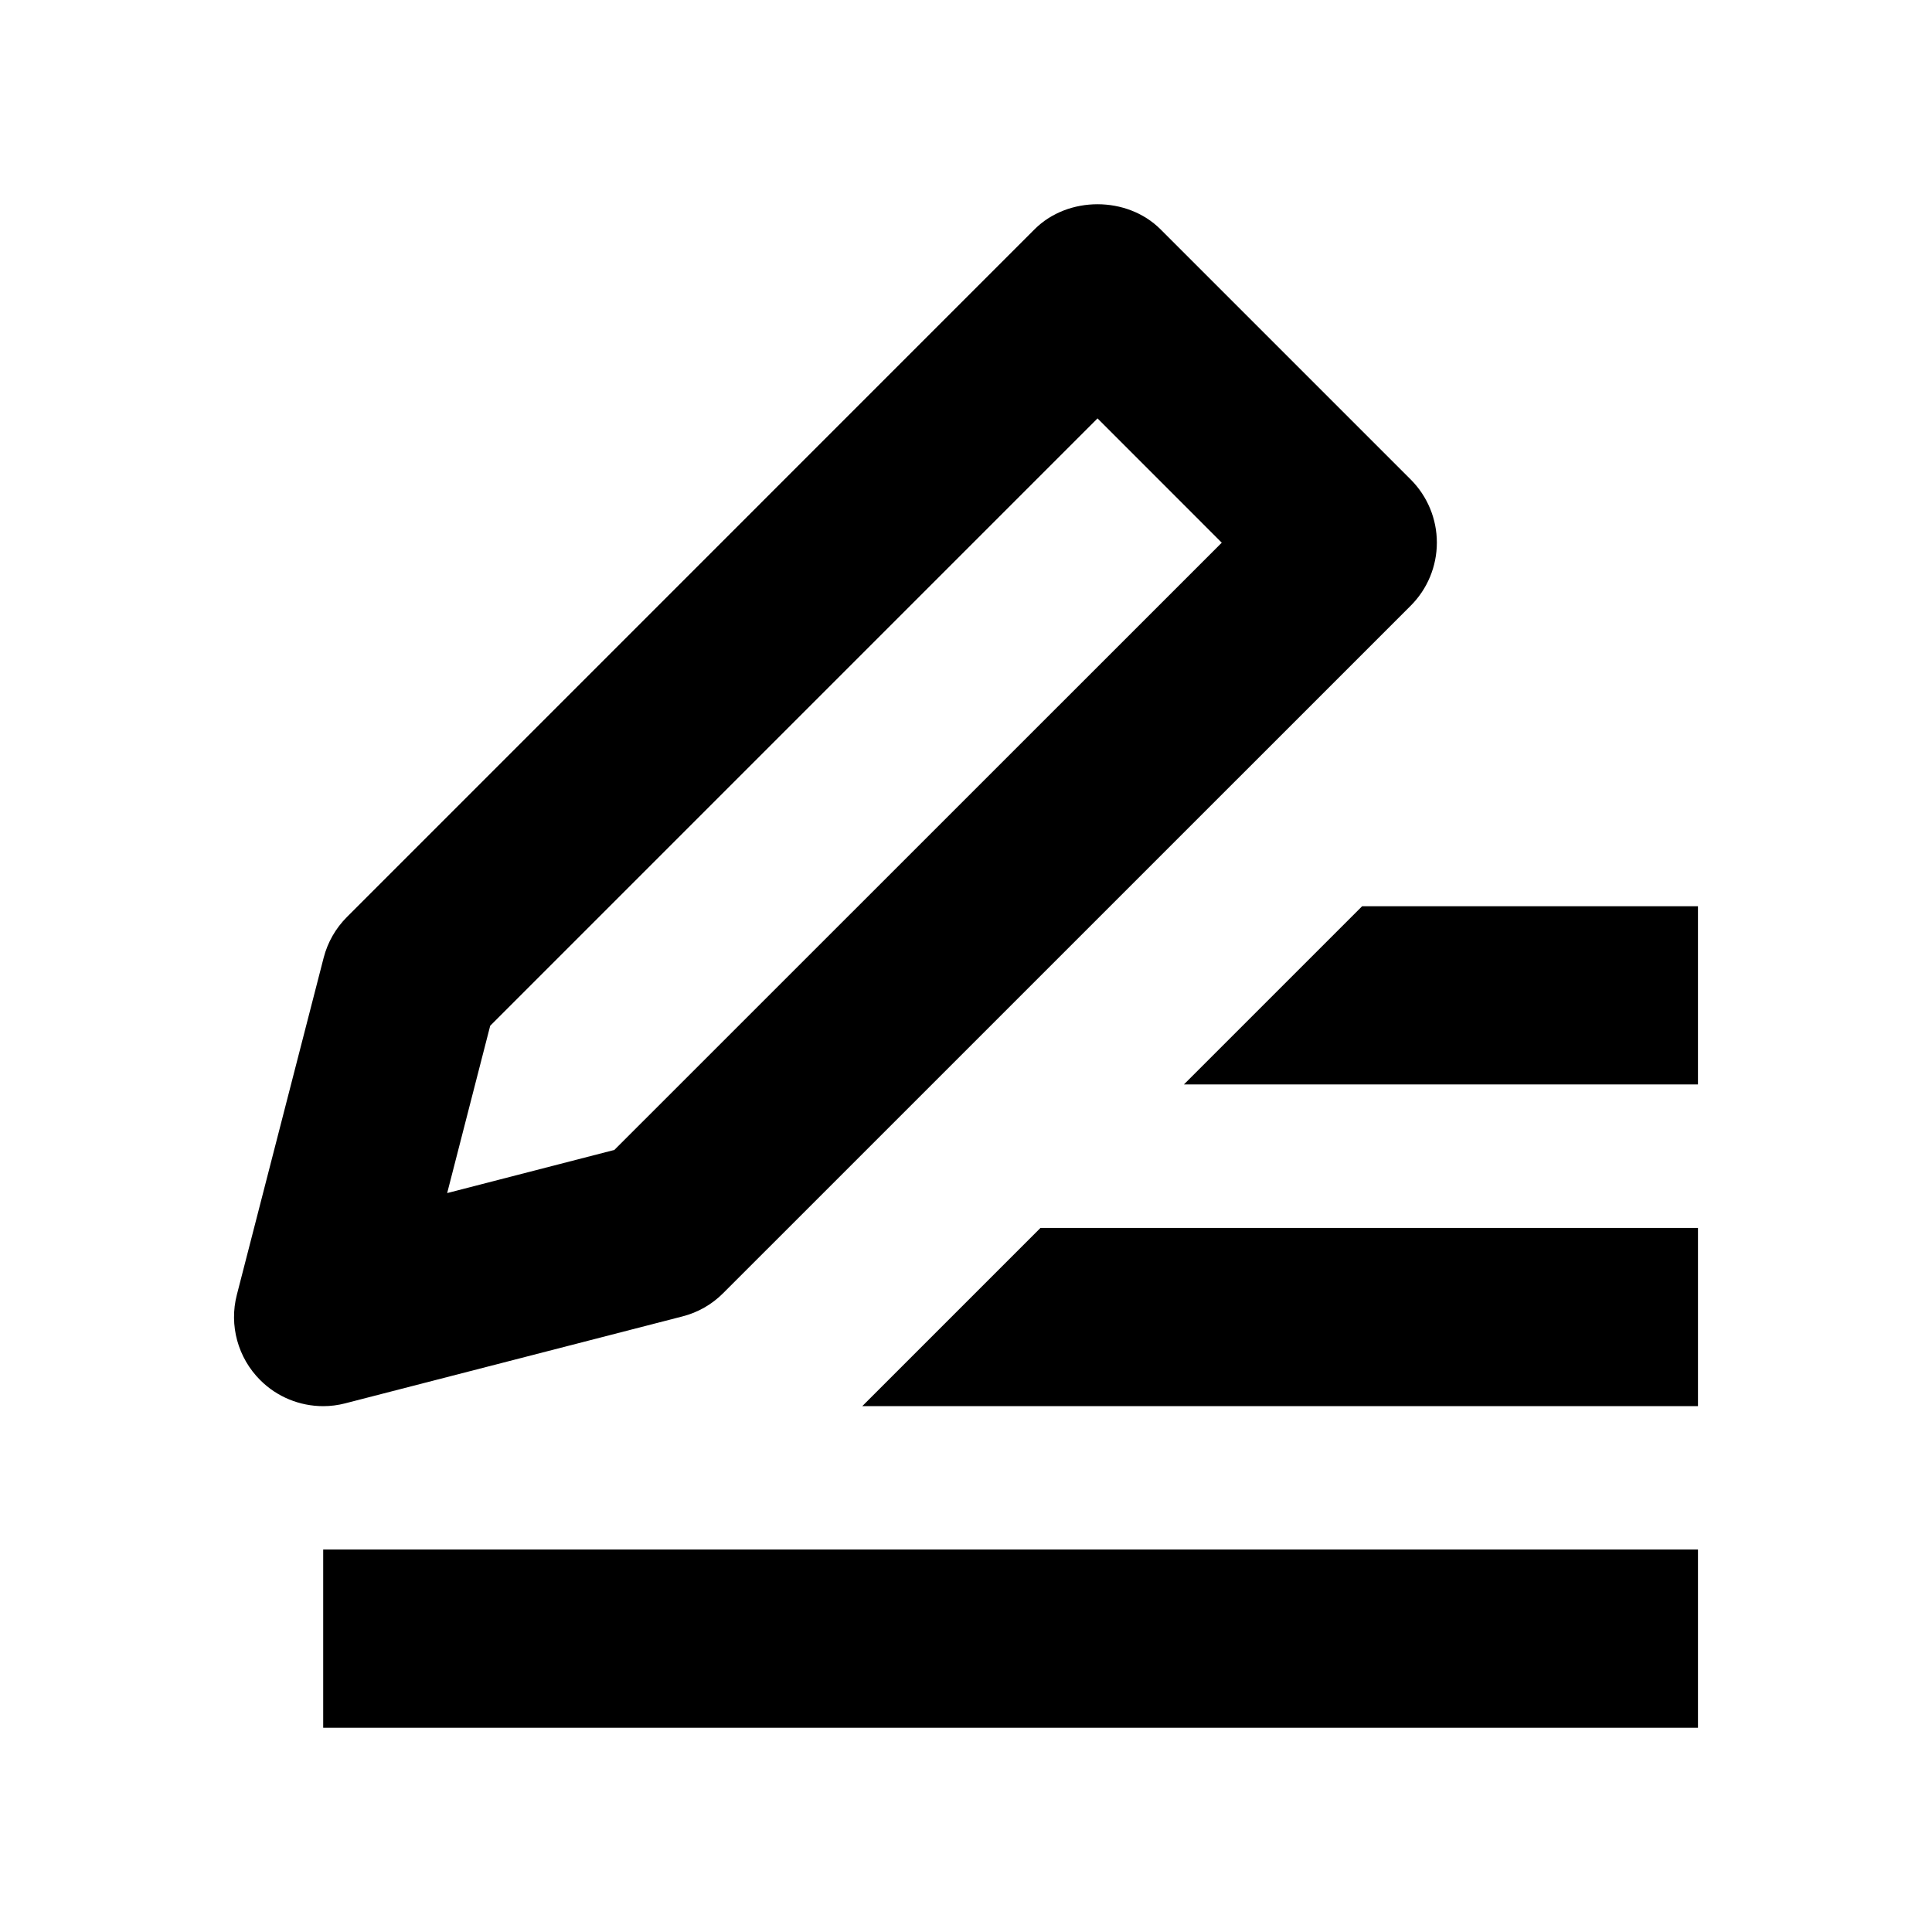 <?xml version="1.0" encoding="UTF-8"?>
<!-- Uploaded to: ICON Repo, www.svgrepo.com, Generator: ICON Repo Mixer Tools -->
<svg fill="#000000" width="800px" height="800px" version="1.1" viewBox="144 144 512 512" xmlns="http://www.w3.org/2000/svg">
 <g>
  <path d="m235.52 515.89 89.316-23.02c4.094-1.039 7.824-3.164 10.816-6.172l182.22-182.2c4.426-4.426 6.91-10.438 6.91-16.703s-2.488-12.266-6.91-16.703l-66.316-66.316c-8.863-8.863-24.547-8.863-33.395 0l-182.2 182.22c-2.992 2.977-5.133 6.723-6.188 10.816l-23.004 89.316c-2.094 8.094 0.27 16.703 6.188 22.609 4.473 4.488 10.516 6.91 16.703 6.91 1.941 0 3.922-0.25 5.859-0.754zm38.387-100.05 160.95-160.96 32.922 32.938-160.97 160.93-44.305 11.43z"/>
  <path d="m372.51 516.64h221.47v-47.23h-174.24z"/>
  <path d="m504.98 384.16-47.234 47.23h136.23v-47.23z"/>
  <path d="m229.65 554.64h364.33v47.23h-364.33z"/>
 </g>
</svg>